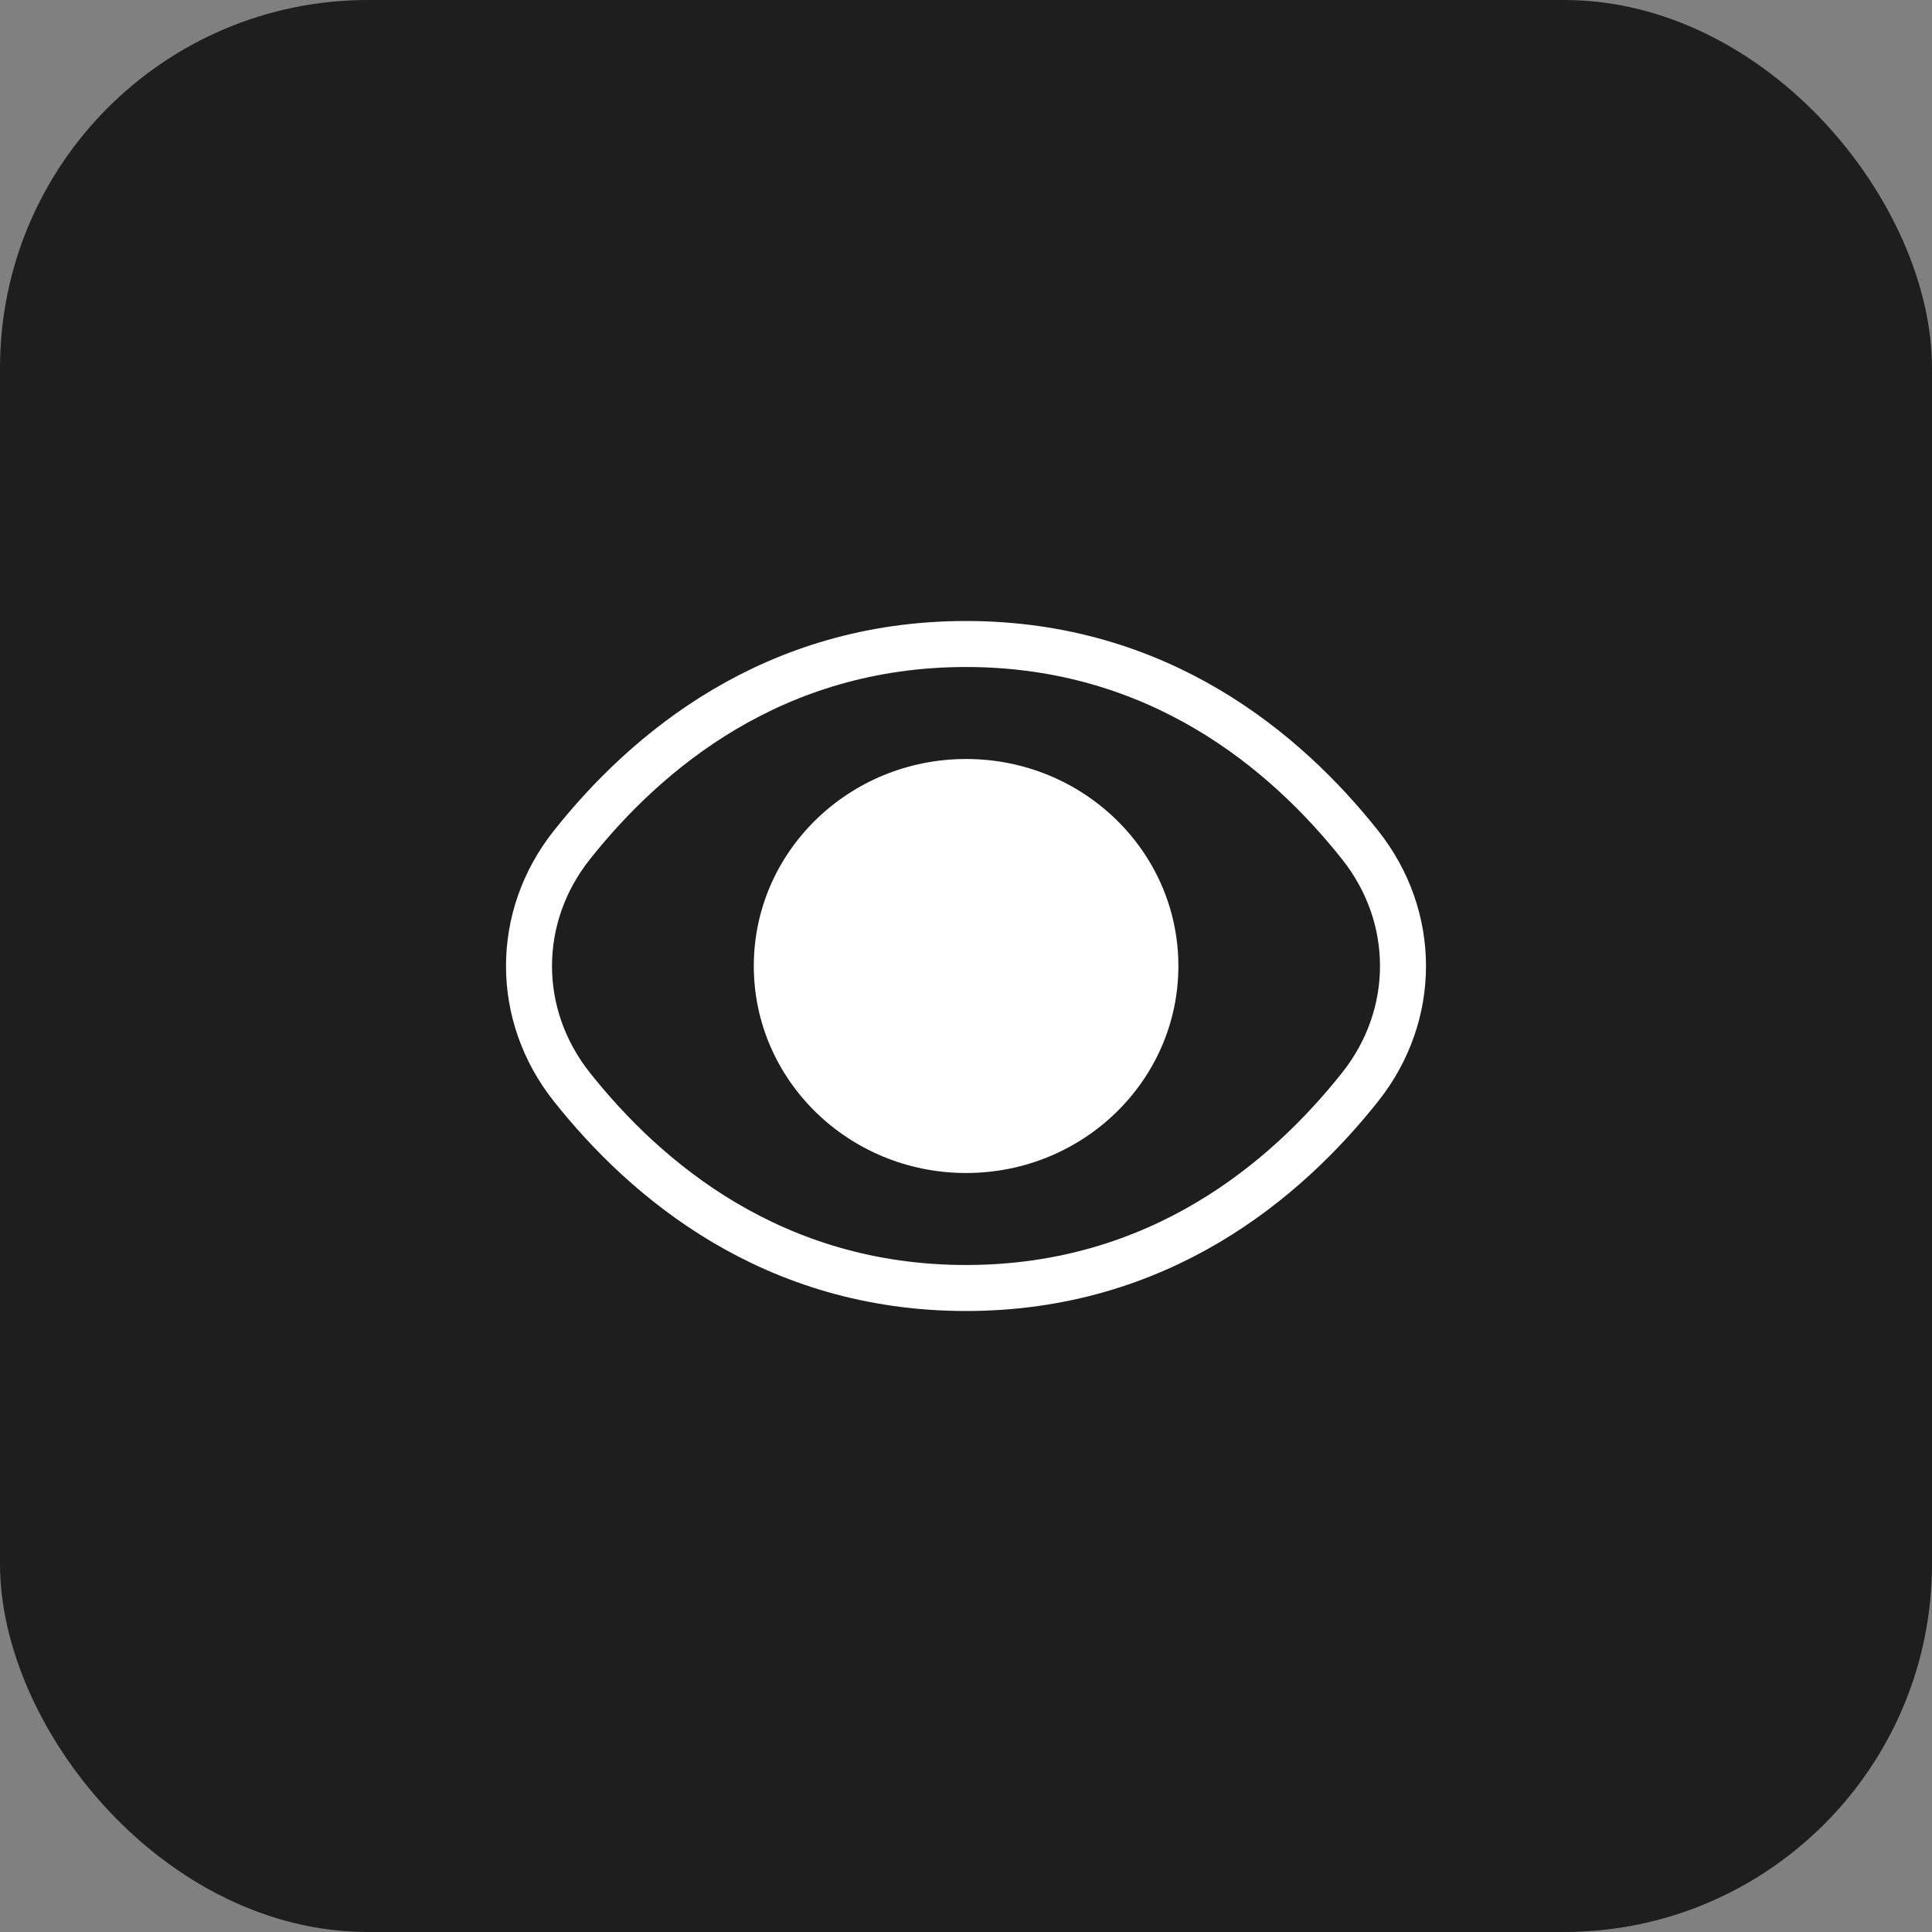 <?xml version="1.0" encoding="UTF-8"?> <svg xmlns="http://www.w3.org/2000/svg" width="42" height="42" viewBox="0 0 42 42" fill="none"><rect x="0" y="0" width="42" height="42" fill="#808080" stroke="none"/><rect width="42" height="42" rx="8" fill="#1E1E1E"></rect><path d="M21 14C25.195 14 27.956 16.336 29.57 18.372C30.81 19.935 30.81 22.065 29.57 23.628C27.956 25.664 25.195 28 21 28C16.805 28 14.044 25.664 12.43 23.628C11.19 22.065 11.19 19.935 12.43 18.372C14.044 16.336 16.805 14 21 14Z" stroke="white"></path><ellipse cx="21.002" cy="21" rx="4.615" ry="4.5" fill="white"></ellipse></svg> 